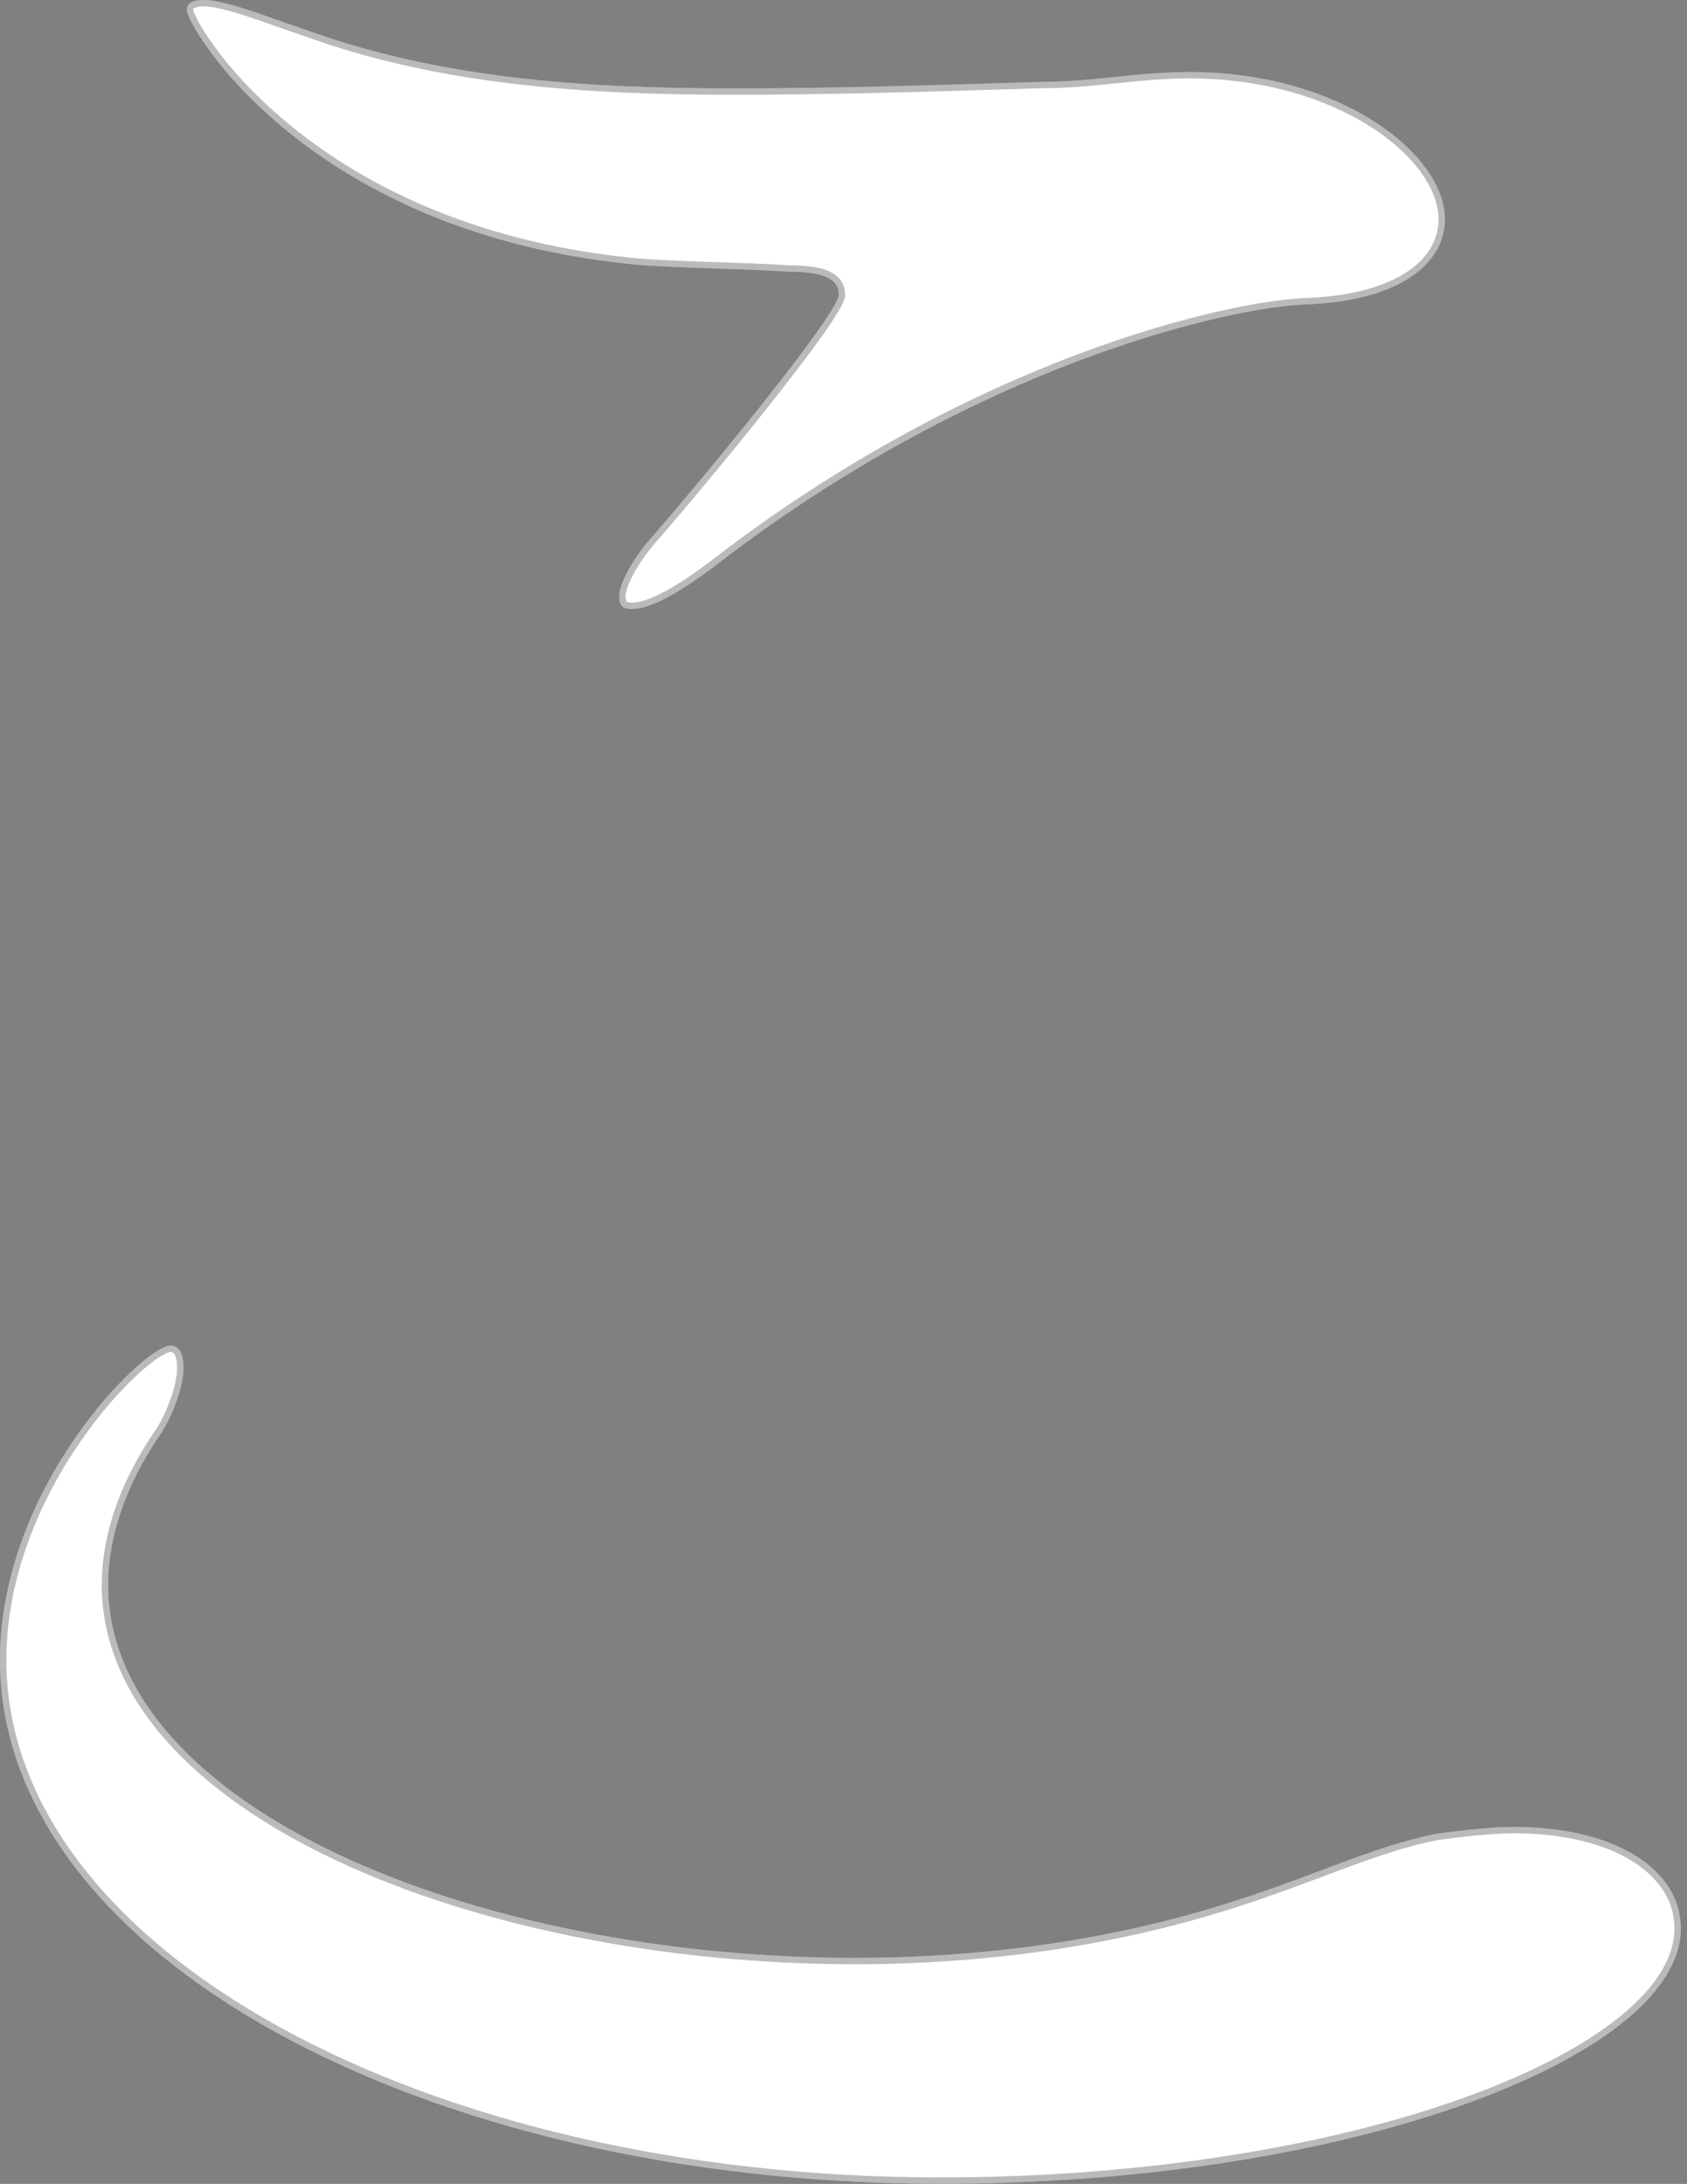 <svg width="265" height="343" viewBox="0 0 265 343" fill="none" xmlns="http://www.w3.org/2000/svg">
<rect x="0" y="0" width="265" height="343" fill="#808080" stroke="none"/>
<path d="M186.826 11.313C178.591 11.313 171.9 12.855 163.666 12.855C147.196 13.37 131.241 13.884 115.286 13.884C91.612 13.884 68.966 12.341 47.864 4.628C41.688 2.571 35.512 0 31.91 0C30.366 0 29.336 0.514 29.336 1.543C29.336 4.114 48.379 37.024 100.876 41.652C108.596 42.166 116.316 42.166 124.036 42.68C129.183 42.68 131.756 43.709 131.756 46.28C131.756 49.365 109.625 76.104 102.42 84.332C98.817 88.445 97.273 92.045 97.273 93.588C97.273 95.13 97.788 95.645 99.332 95.645C101.905 95.645 106.022 93.588 112.198 88.96C153.372 57.078 193.002 48.337 204.839 47.822C220.28 47.308 226.97 41.138 226.97 34.453C226.97 24.168 210.501 11.313 186.826 11.313ZM225.941 287.962C212.559 290.533 201.237 297.732 178.076 302.874C164.18 305.96 149.255 307.502 134.329 307.502C74.627 307.502 16.984 283.848 16.984 248.882C16.984 241.682 19.558 233.455 25.219 225.227C27.278 222.142 28.822 217.514 28.822 214.943C28.822 212.886 28.307 211.344 26.763 211.344C22.646 211.344 0 233.455 0 260.709C0 306.988 66.393 342.983 147.711 342.983C212.559 342.983 264.027 322.929 264.027 302.874C264.027 293.618 253.733 286.934 237.778 286.934C234.176 286.934 230.058 287.448 225.941 287.962Z" fill="white"/>
<path d="M204.823 47.322L204.818 47.323C192.871 47.842 153.144 56.623 111.895 88.562C108.82 90.866 106.273 92.519 104.185 93.593C102.087 94.673 100.499 95.145 99.332 95.145C98.587 95.145 98.25 95.014 98.077 94.841C97.903 94.668 97.773 94.331 97.773 93.588C97.773 92.94 98.112 91.742 98.939 90.155C99.755 88.587 101.018 86.691 102.796 84.661C106.404 80.541 113.744 71.793 120.181 63.688C123.4 59.636 126.398 55.74 128.593 52.66C129.689 51.121 130.591 49.778 131.221 48.718C131.535 48.189 131.787 47.721 131.962 47.329C132.128 46.956 132.256 46.587 132.256 46.28C132.256 45.549 132.071 44.899 131.683 44.345C131.296 43.795 130.733 43.376 130.031 43.06C128.646 42.437 126.633 42.181 124.053 42.18C120.19 41.923 116.328 41.795 112.476 41.666L112.472 41.666C108.613 41.538 104.763 41.409 100.914 41.153C74.773 38.847 56.983 29.504 45.734 20.437C40.107 15.901 36.115 11.432 33.534 7.946C32.243 6.202 31.307 4.708 30.697 3.577C30.392 3.011 30.171 2.542 30.028 2.181C29.875 1.798 29.836 1.598 29.836 1.543C29.836 1.233 29.975 1.001 30.292 0.82C30.636 0.623 31.181 0.5 31.91 0.5C33.622 0.5 35.996 1.117 38.767 2.018C40.144 2.466 41.602 2.978 43.106 3.509L43.358 3.597C44.779 4.099 46.239 4.614 47.7 5.1C68.884 12.842 91.599 14.384 115.286 14.384C130.765 14.384 146.243 13.9 162.181 13.402L163.673 13.355C167.814 13.355 171.564 12.967 175.287 12.582L175.297 12.582C179.031 12.196 182.738 11.813 186.826 11.813C198.575 11.813 208.517 15.003 215.508 19.448C222.528 23.911 226.47 29.564 226.47 34.453C226.47 37.607 224.899 40.675 221.414 43.038C217.916 45.409 212.487 47.067 204.823 47.322ZM178.185 303.363C189.799 300.784 198.445 297.689 205.851 294.922C206.533 294.668 207.204 294.416 207.865 294.168C214.392 291.718 219.996 289.615 226.019 288.456C230.139 287.942 234.218 287.434 237.778 287.434C245.693 287.434 252.156 289.093 256.622 291.858C261.079 294.618 263.527 298.459 263.527 302.874C263.527 307.665 260.449 312.551 254.658 317.212C248.879 321.865 240.475 326.229 230.018 329.979C209.109 337.476 180.089 342.483 147.711 342.483C107.119 342.483 70.278 333.498 43.603 318.763C16.913 304.02 0.5 283.586 0.5 260.709C0.5 247.217 6.108 234.974 12.249 226.09C15.317 221.651 18.51 218.064 21.184 215.591C22.521 214.355 23.721 213.404 24.703 212.766C25.195 212.447 25.623 212.212 25.981 212.058C26.348 211.9 26.605 211.844 26.763 211.844C27.061 211.844 27.284 211.917 27.459 212.033C27.636 212.151 27.793 212.334 27.924 212.596C28.193 213.134 28.322 213.94 28.322 214.943C28.322 216.149 27.955 217.889 27.32 219.729C26.687 221.562 25.805 223.448 24.805 224.947C19.098 233.242 16.484 241.565 16.484 248.882C16.484 266.669 31.136 281.451 53.056 291.757C75.009 302.079 104.421 308.002 134.329 308.002C149.288 308.002 164.25 306.456 178.185 303.363Z" stroke="#1A1A1A" stroke-opacity="0.3"/>
</svg>
